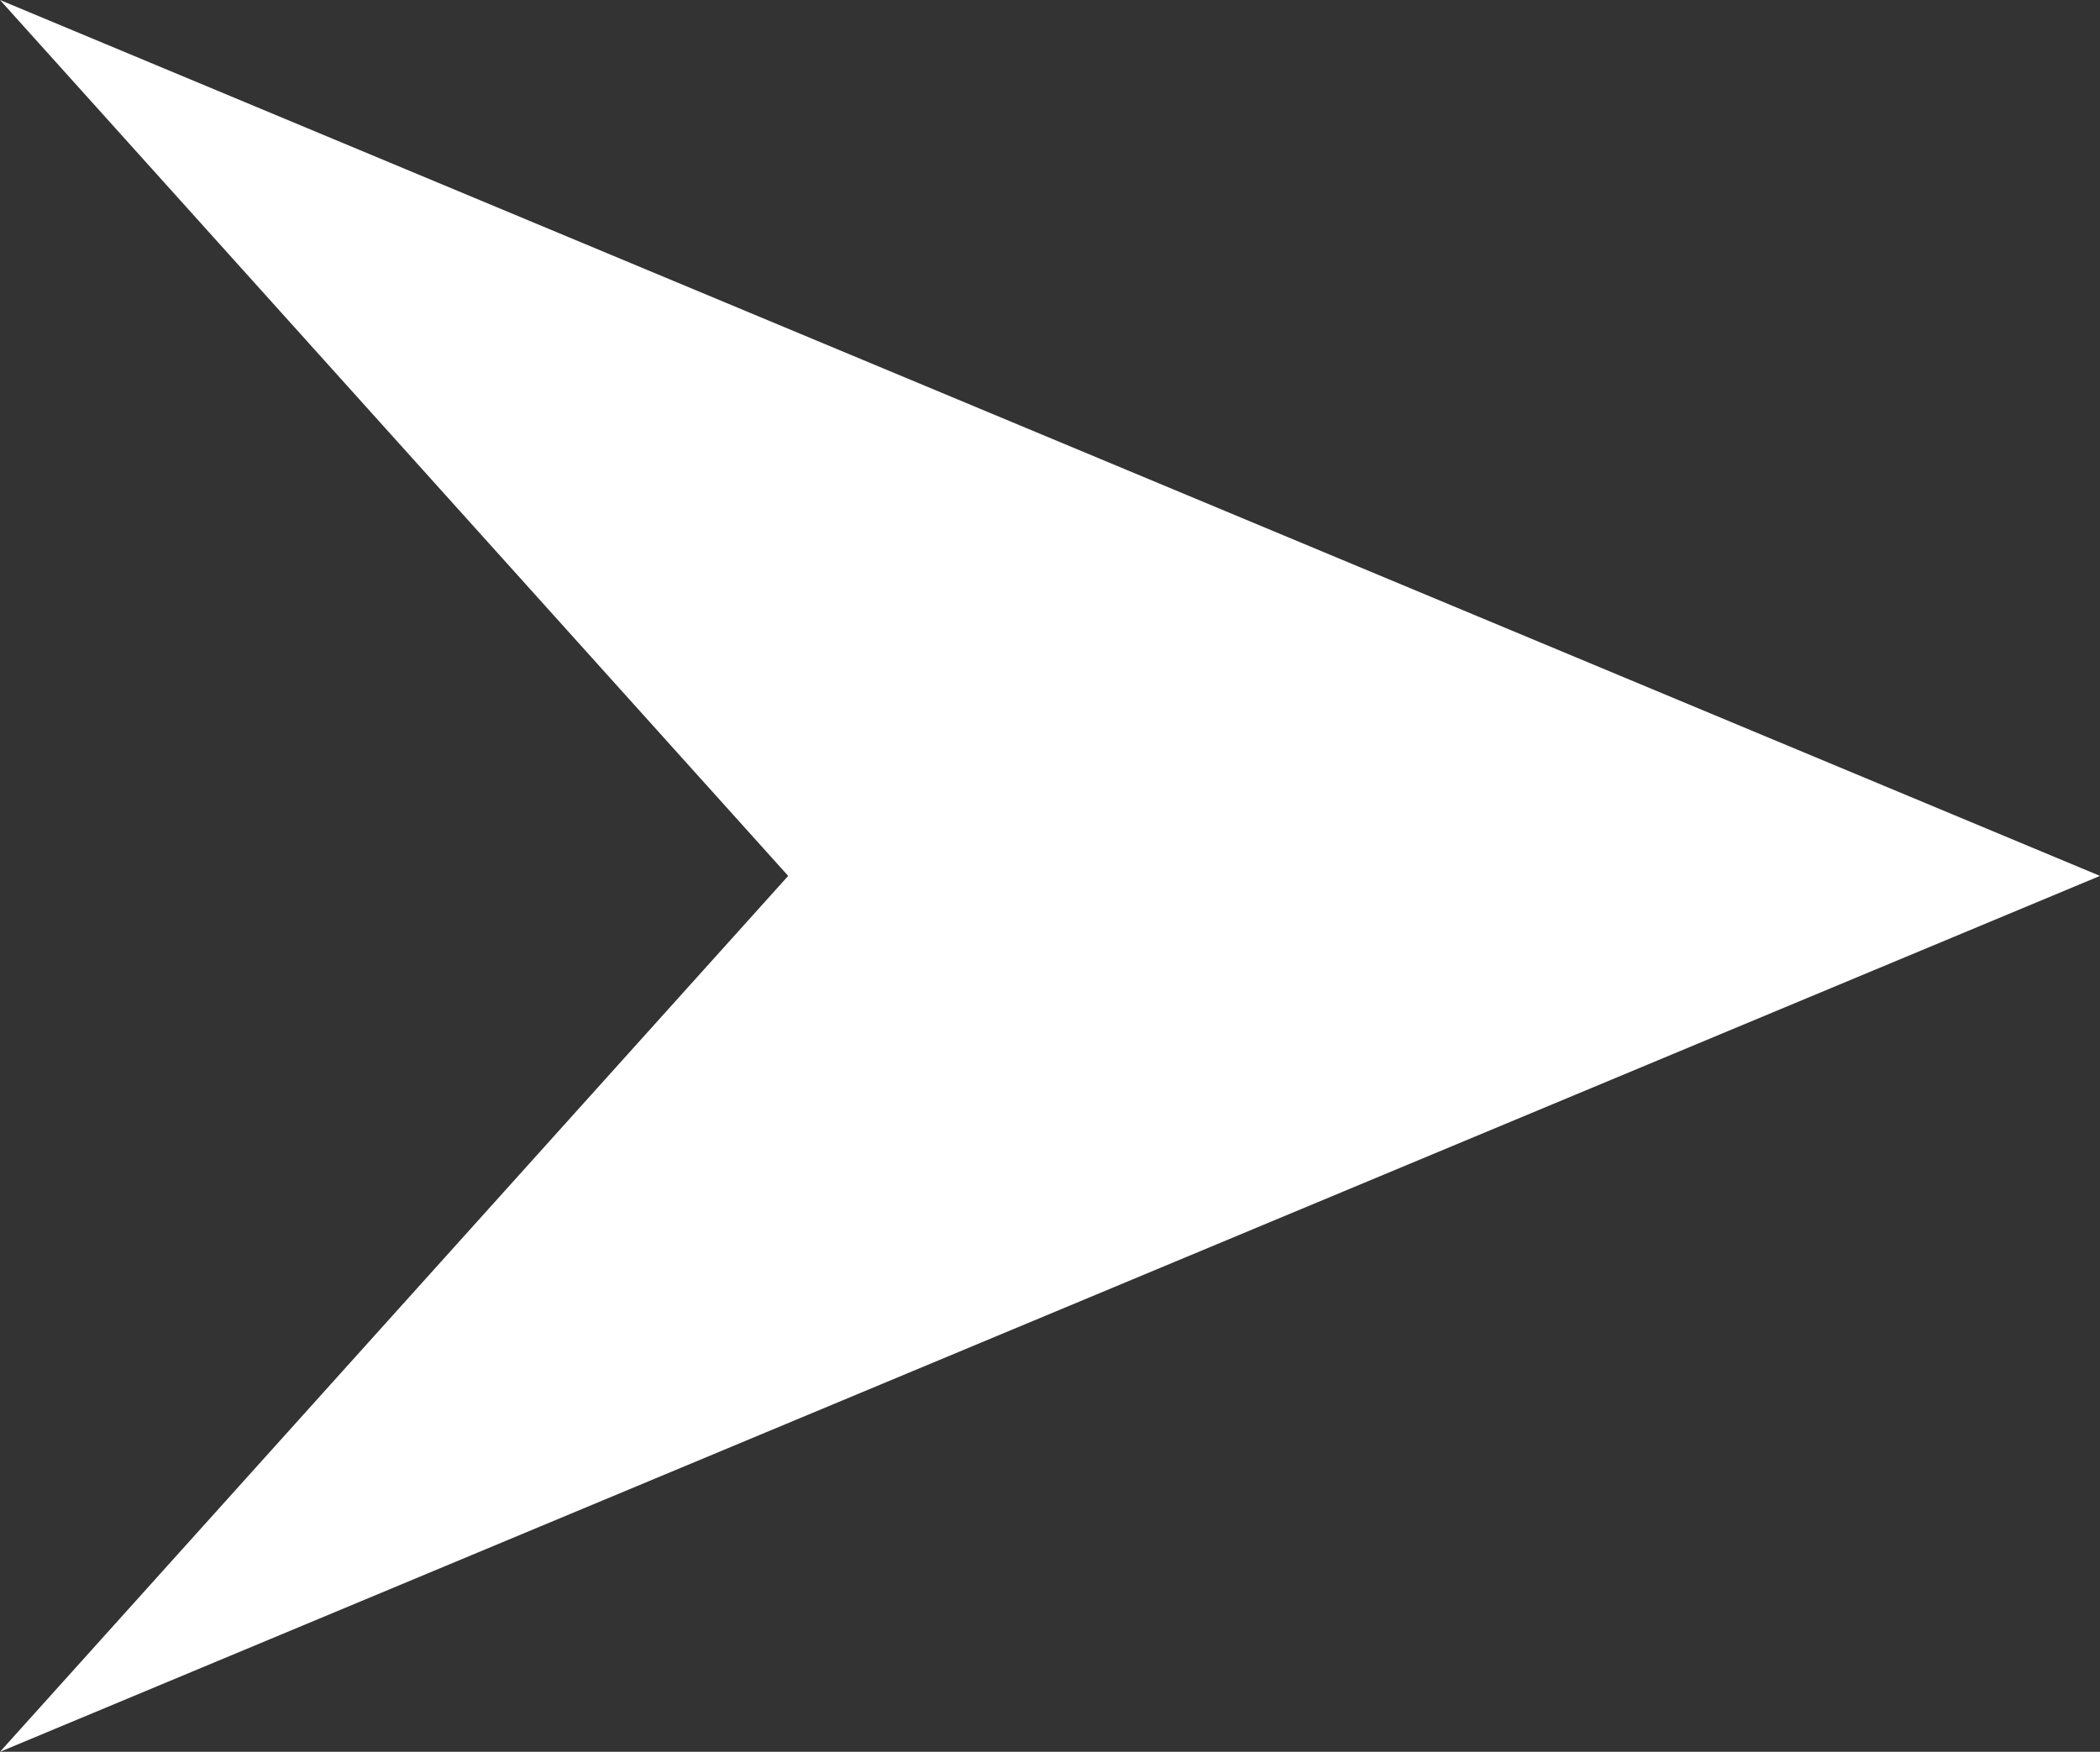 <svg xmlns="http://www.w3.org/2000/svg" viewBox="0 0 18.89 15.76"><rect x="0" y="0" width="18.89" height="15.76" fill="#333333" stroke="none"/><defs><style>.cls-1{fill:#fff;}</style></defs><title>con</title><g id="artworks"><polygon class="cls-1" points="0 0 7.09 7.88 0 15.76 18.89 7.88 0 0"/></g></svg>